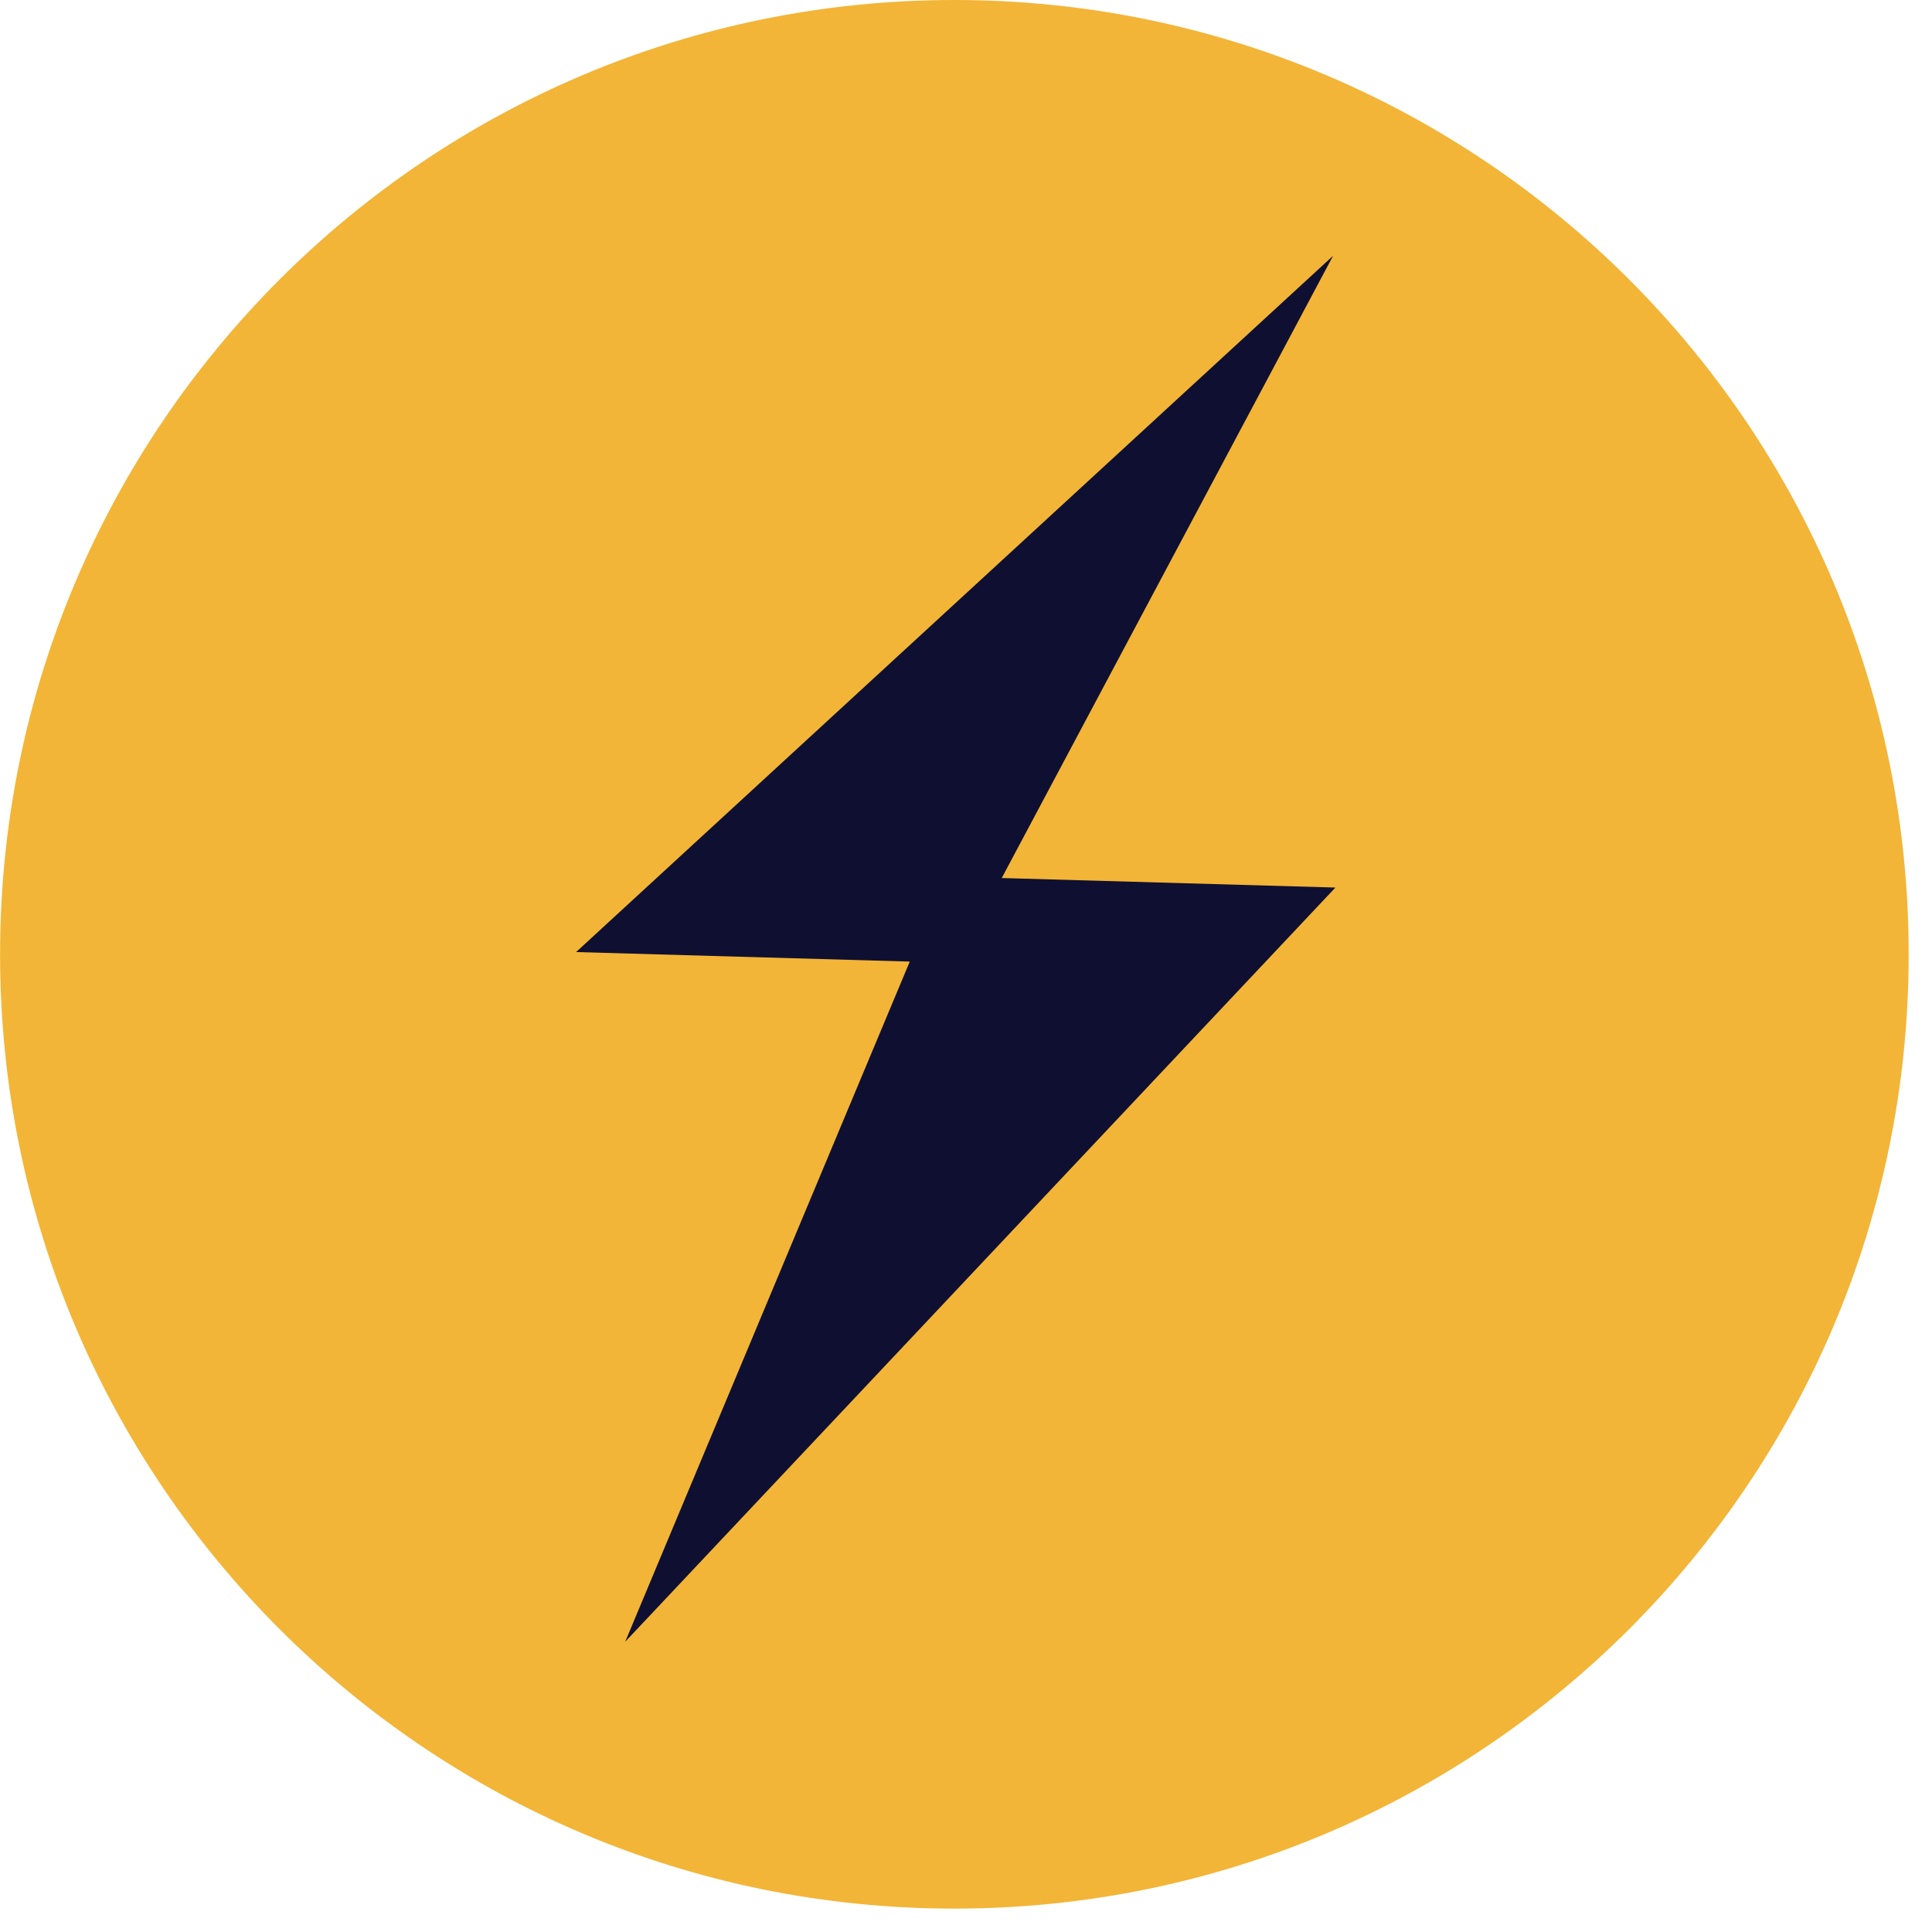 <svg height="28" viewBox="0 0 28 28" width="28" xmlns="http://www.w3.org/2000/svg"><g fill="none"><path d="m27.662 13.831c0 7.638-6.192 13.83-13.831 13.83-7.638 0-13.83-6.192-13.83-13.83 0-7.638 6.192-13.831 13.83-13.831 7.639 0 13.831 6.193 13.831 13.831" fill="#f3b537"/><path d="m13.185 13.936-4.836-.138 10.971-10.091-4.802 9.018 4.836.138-10.293 10.93z" fill="#0f1031"/></g></svg>
